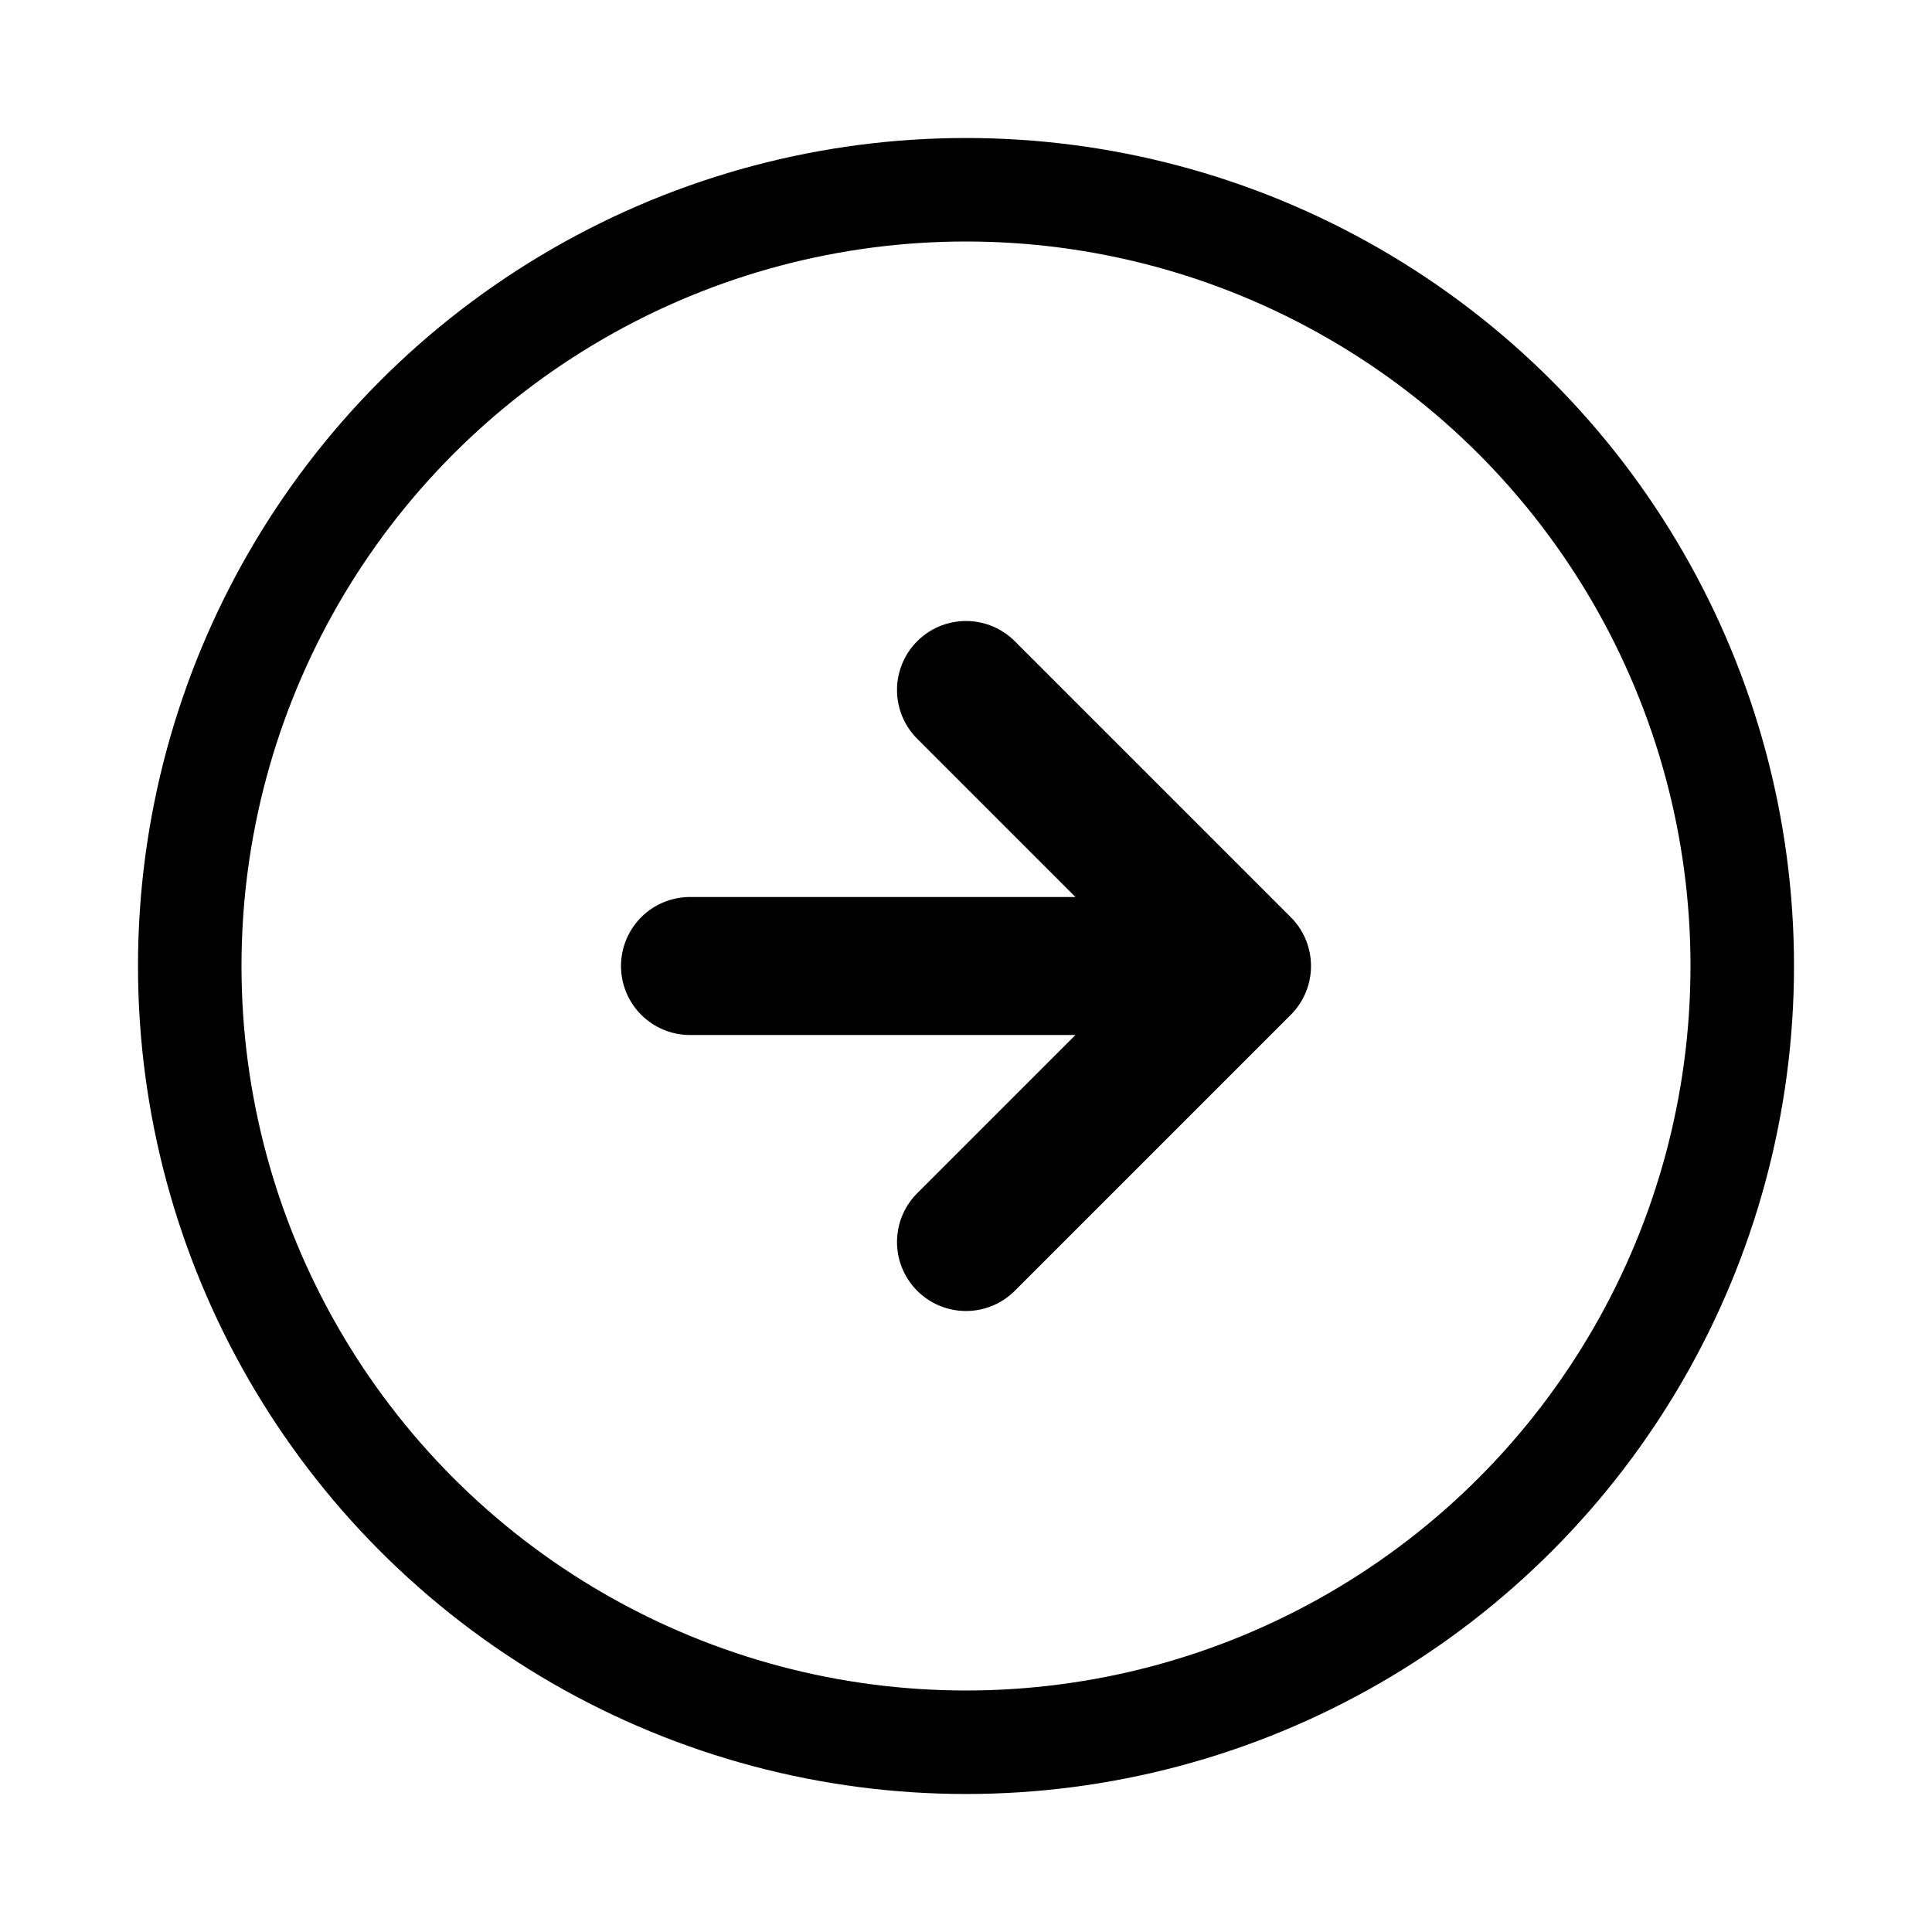 <svg width="28" height="28" viewBox="0 0 28 28" fill="none" xmlns="http://www.w3.org/2000/svg">
<circle cx="14" cy="14" r="11.25" stroke="black" stroke-width="1.5"/>
<path d="M10 14H18M18 14L14 10M18 14L14 18" stroke="black" stroke-width="2" stroke-linecap="round" stroke-linejoin="round"/>
</svg>
